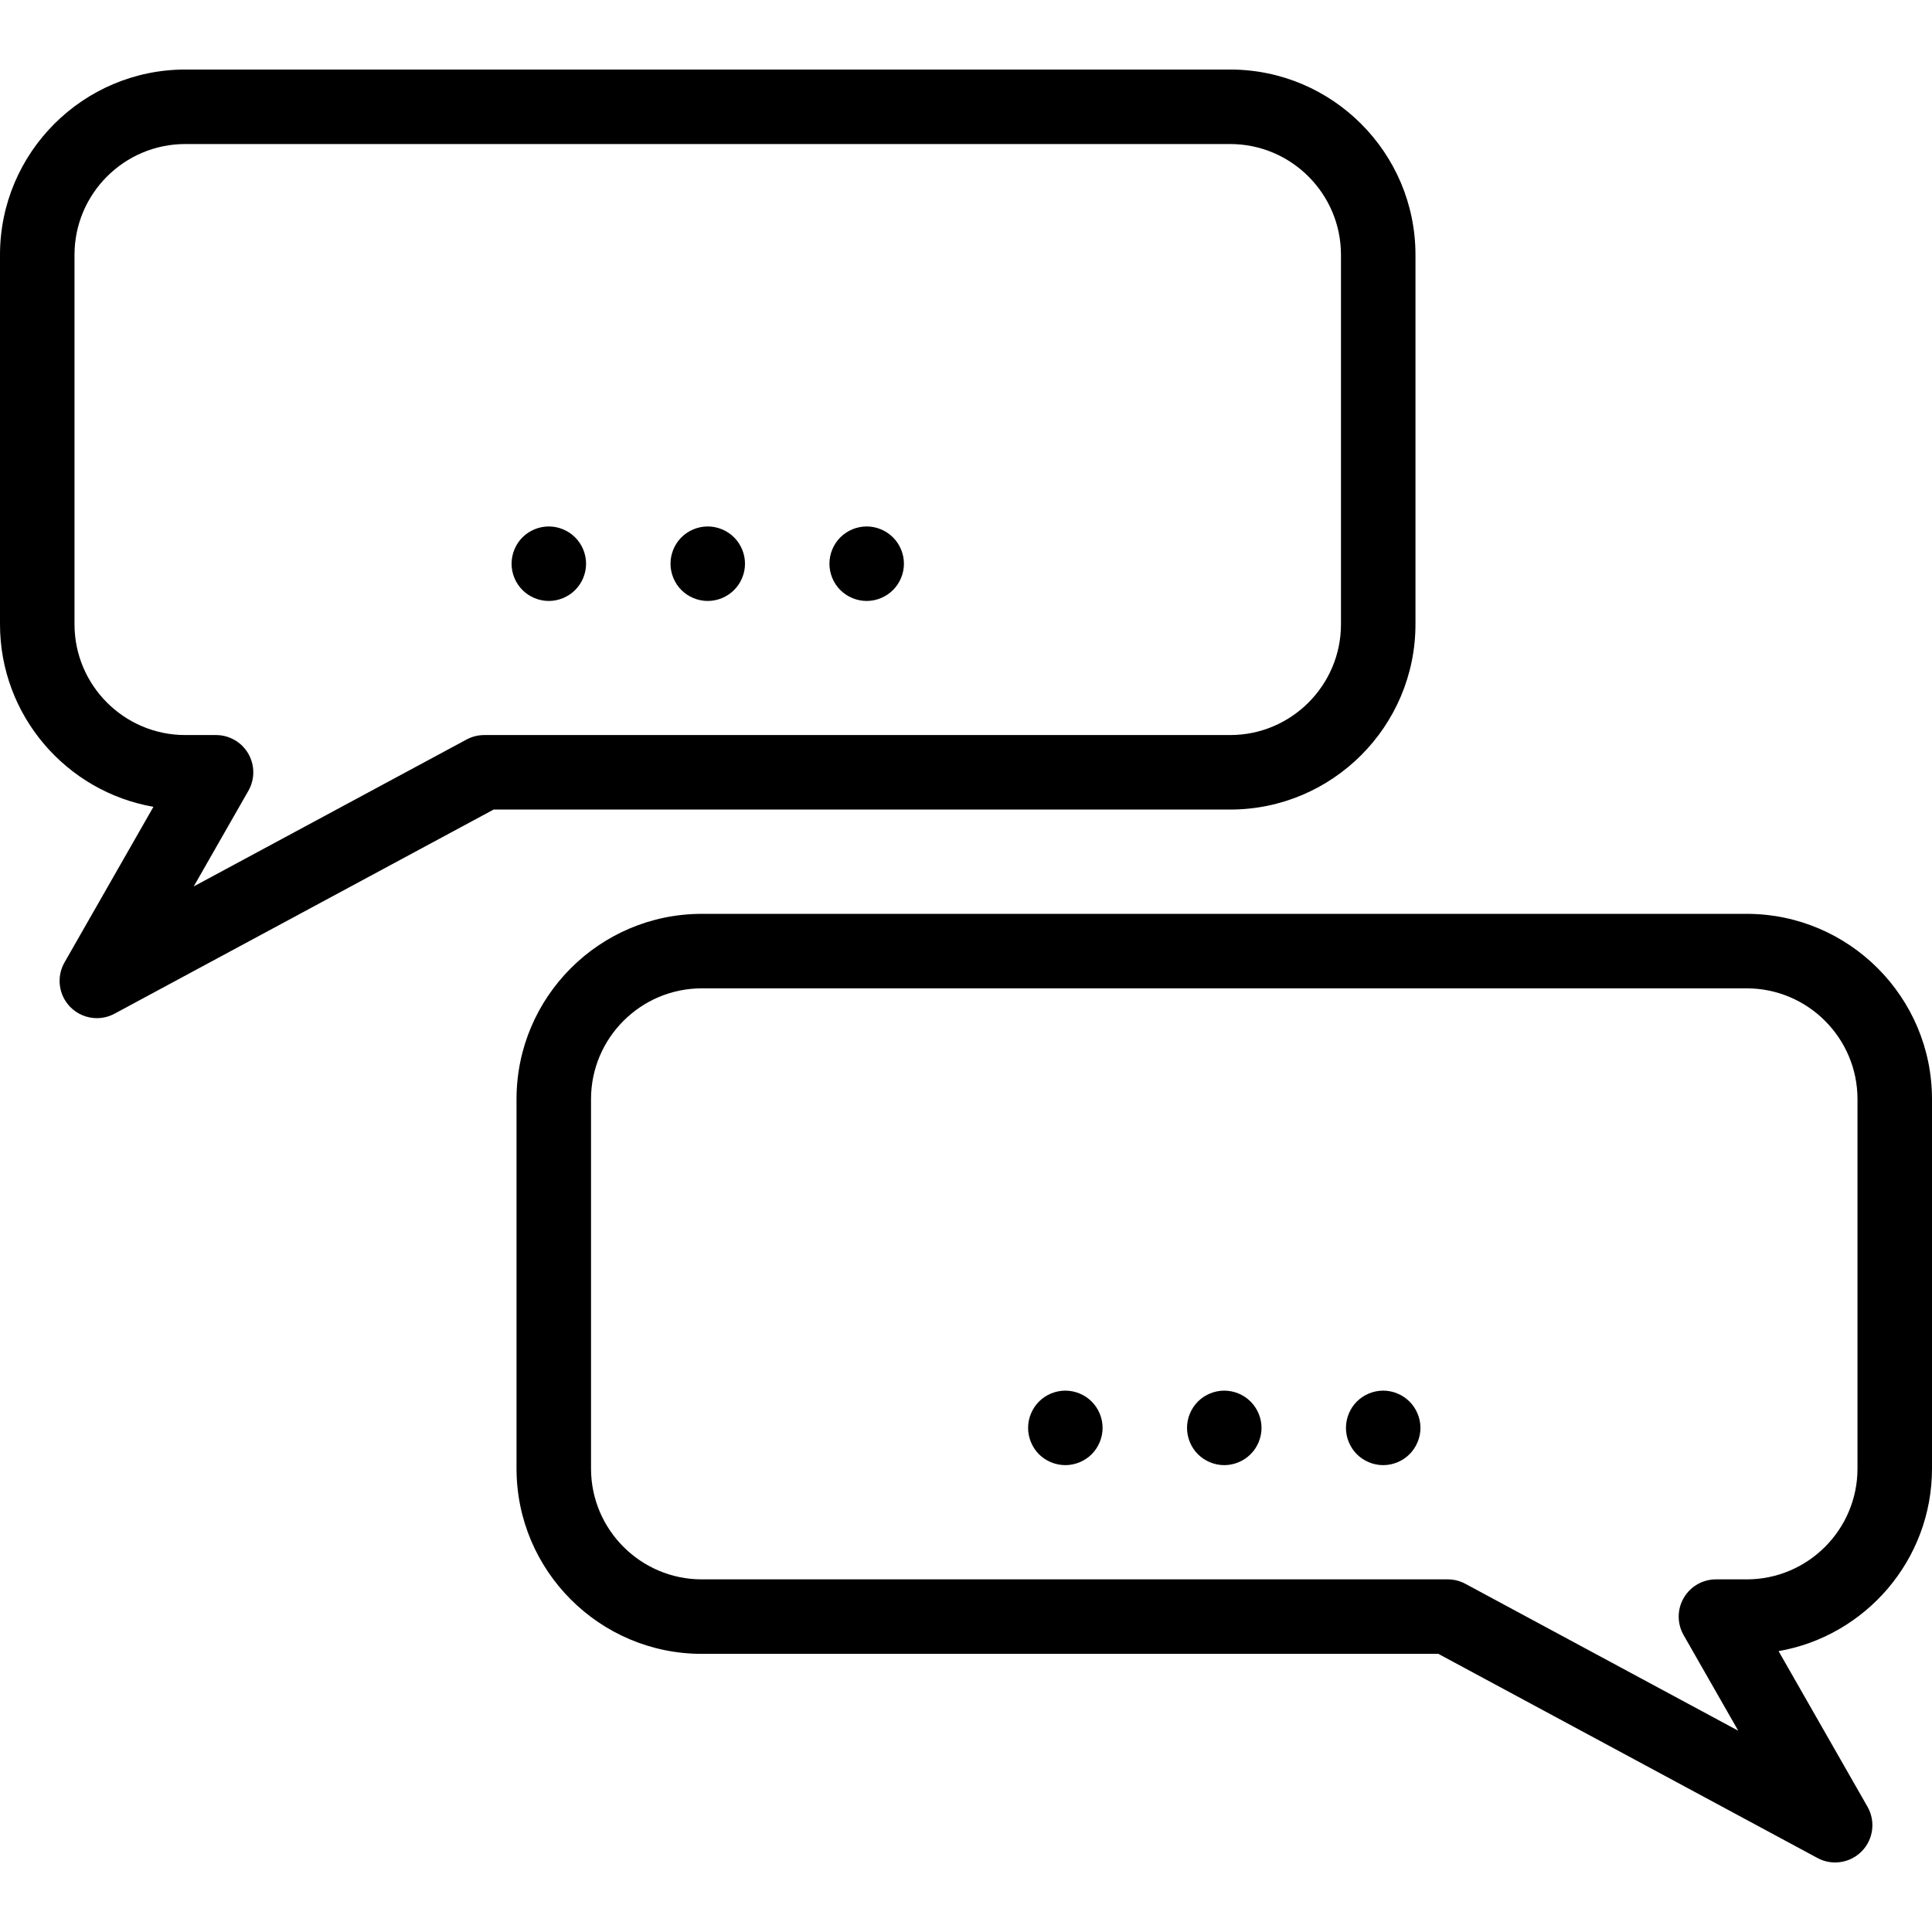<?xml version="1.0" encoding="iso-8859-1"?>
<!-- Generator: Adobe Illustrator 19.0.0, SVG Export Plug-In . SVG Version: 6.00 Build 0)  -->
<svg version="1.1" id="Layer_1" xmlns="http://www.w3.org/2000/svg" xmlns:xlink="http://www.w3.org/1999/xlink" x="0px" y="0px"
	 viewBox="0 0 389.002 389.002" style="enable-background:new 0 0 389.002 389.002;" xml:space="preserve">
<g>
	<g>
		<g>
			<path d="M285,125.692V51.31c0-20.572-16.736-37.309-37.309-37.309H37.309C16.736,14.001,0,30.738,0,51.31v74.383
				c0,18.385,13.366,33.706,30.892,36.756L12.989,193.78c-1.661,2.906-1.194,6.561,1.142,8.957c1.448,1.485,3.397,2.264,5.373,2.264
				c1.211,0,2.433-0.293,3.553-0.896l76.334-41.104h148.301C268.264,163.001,285,146.264,285,125.692z M97.5,148.001
				c-1.241,0-2.463,0.308-3.556,0.896l-54.937,29.581l11.004-19.256c1.326-2.321,1.317-5.173-0.024-7.486
				c-1.342-2.312-3.813-3.735-6.487-3.735h-6.191C25.008,148.001,15,137.993,15,125.692V51.31c0-12.301,10.008-22.309,22.309-22.309
				h210.383c12.3,0,22.308,10.008,22.308,22.309v74.383c0,12.3-10.008,22.308-22.309,22.308H97.5z"/>
			<path d="M351.691,184.001H141.309c-20.573,0-37.309,16.737-37.309,37.309v74.383c0,20.571,16.736,37.308,37.309,37.308H289.61
				l76.335,41.104c1.121,0.604,2.342,0.897,3.553,0.896c1.975,0,3.925-0.779,5.373-2.264c2.336-2.396,2.803-6.051,1.142-8.957
				l-17.903-31.331c17.525-3.05,30.892-18.372,30.892-36.756V221.31C389,200.738,372.264,184.001,351.691,184.001z M374,295.692
				c0,12.301-10.008,22.309-22.309,22.309H345.5c-2.674,0-5.145,1.423-6.487,3.735c-1.342,2.313-1.351,5.165-0.024,7.486
				l11.004,19.256l-54.937-29.581c-1.093-0.588-2.314-0.896-3.556-0.896H141.309c-12.301,0-22.309-10.008-22.309-22.309v-74.383
				c0-12.3,10.008-22.308,22.309-22.308h210.383c12.3,0,22.308,10.008,22.308,22.309V295.692z"/>
			<path d="M110.503,106c-1.98,0-3.91,0.8-5.311,2.2c-1.39,1.39-2.189,3.33-2.189,5.3c0,1.98,0.8,3.91,2.189,5.3
				c1.4,1.4,3.33,2.2,5.311,2.2c1.97,0,3.899-0.8,5.3-2.2c1.4-1.39,2.2-3.32,2.2-5.3c0-1.97-0.8-3.91-2.2-5.3
				C114.402,106.8,112.473,106,110.503,106z"/>
			<path d="M142.503,106c-1.98,0-3.91,0.8-5.311,2.2c-1.39,1.39-2.189,3.33-2.189,5.3c0,1.97,0.8,3.91,2.189,5.3
				c1.4,1.4,3.33,2.2,5.311,2.2c1.97,0,3.91-0.8,5.3-2.2c1.4-1.39,2.2-3.33,2.2-5.3c0-1.97-0.8-3.91-2.2-5.3
				C146.413,106.8,144.473,106,142.503,106z"/>
			<path d="M174.503,106c-1.98,0-3.91,0.8-5.311,2.2c-1.39,1.39-2.189,3.33-2.189,5.3c0,1.98,0.8,3.91,2.189,5.3
				c1.4,1.4,3.33,2.2,5.311,2.2c1.97,0,3.899-0.8,5.3-2.2c1.4-1.39,2.2-3.33,2.2-5.3c0-1.97-0.8-3.9-2.2-5.3
				C178.402,106.8,176.473,106,174.503,106z"/>
			<path d="M214.503,280c-1.98,0-3.91,0.8-5.311,2.2c-1.39,1.4-2.189,3.33-2.189,5.3c0,1.97,0.8,3.91,2.189,5.31
				c1.4,1.39,3.33,2.19,5.311,2.19c1.97,0,3.899-0.8,5.3-2.19c1.4-1.4,2.2-3.34,2.2-5.31c0-1.97-0.8-3.91-2.2-5.3
				C218.413,280.8,216.473,280,214.503,280z"/>
			<path d="M246.503,280c-1.98,0-3.91,0.8-5.311,2.2c-1.39,1.39-2.189,3.33-2.189,5.3c0,1.98,0.8,3.91,2.189,5.3
				c1.4,1.4,3.33,2.2,5.311,2.2c1.97,0,3.899-0.8,5.3-2.2c1.4-1.39,2.2-3.33,2.2-5.3c0-1.97-0.8-3.9-2.2-5.3
				C250.413,280.8,248.473,280,246.503,280z"/>
			<path d="M278.503,280c-1.98,0-3.91,0.8-5.311,2.2c-1.39,1.39-2.189,3.33-2.189,5.3c0,1.97,0.8,3.91,2.189,5.3
				c1.4,1.4,3.33,2.2,5.311,2.2c1.97,0,3.899-0.8,5.3-2.2c1.39-1.39,2.2-3.32,2.2-5.3c0-1.97-0.811-3.91-2.2-5.3
				C282.402,280.8,280.473,280,278.503,280z"/>
		</g>
	</g>
</g>
<g>
</g>
<g>
</g>
<g>
</g>
<g>
</g>
<g>
</g>
<g>
</g>
<g>
</g>
<g>
</g>
<g>
</g>
<g>
</g>
<g>
</g>
<g>
</g>
<g>
</g>
<g>
</g>
<g>
</g>
</svg>
